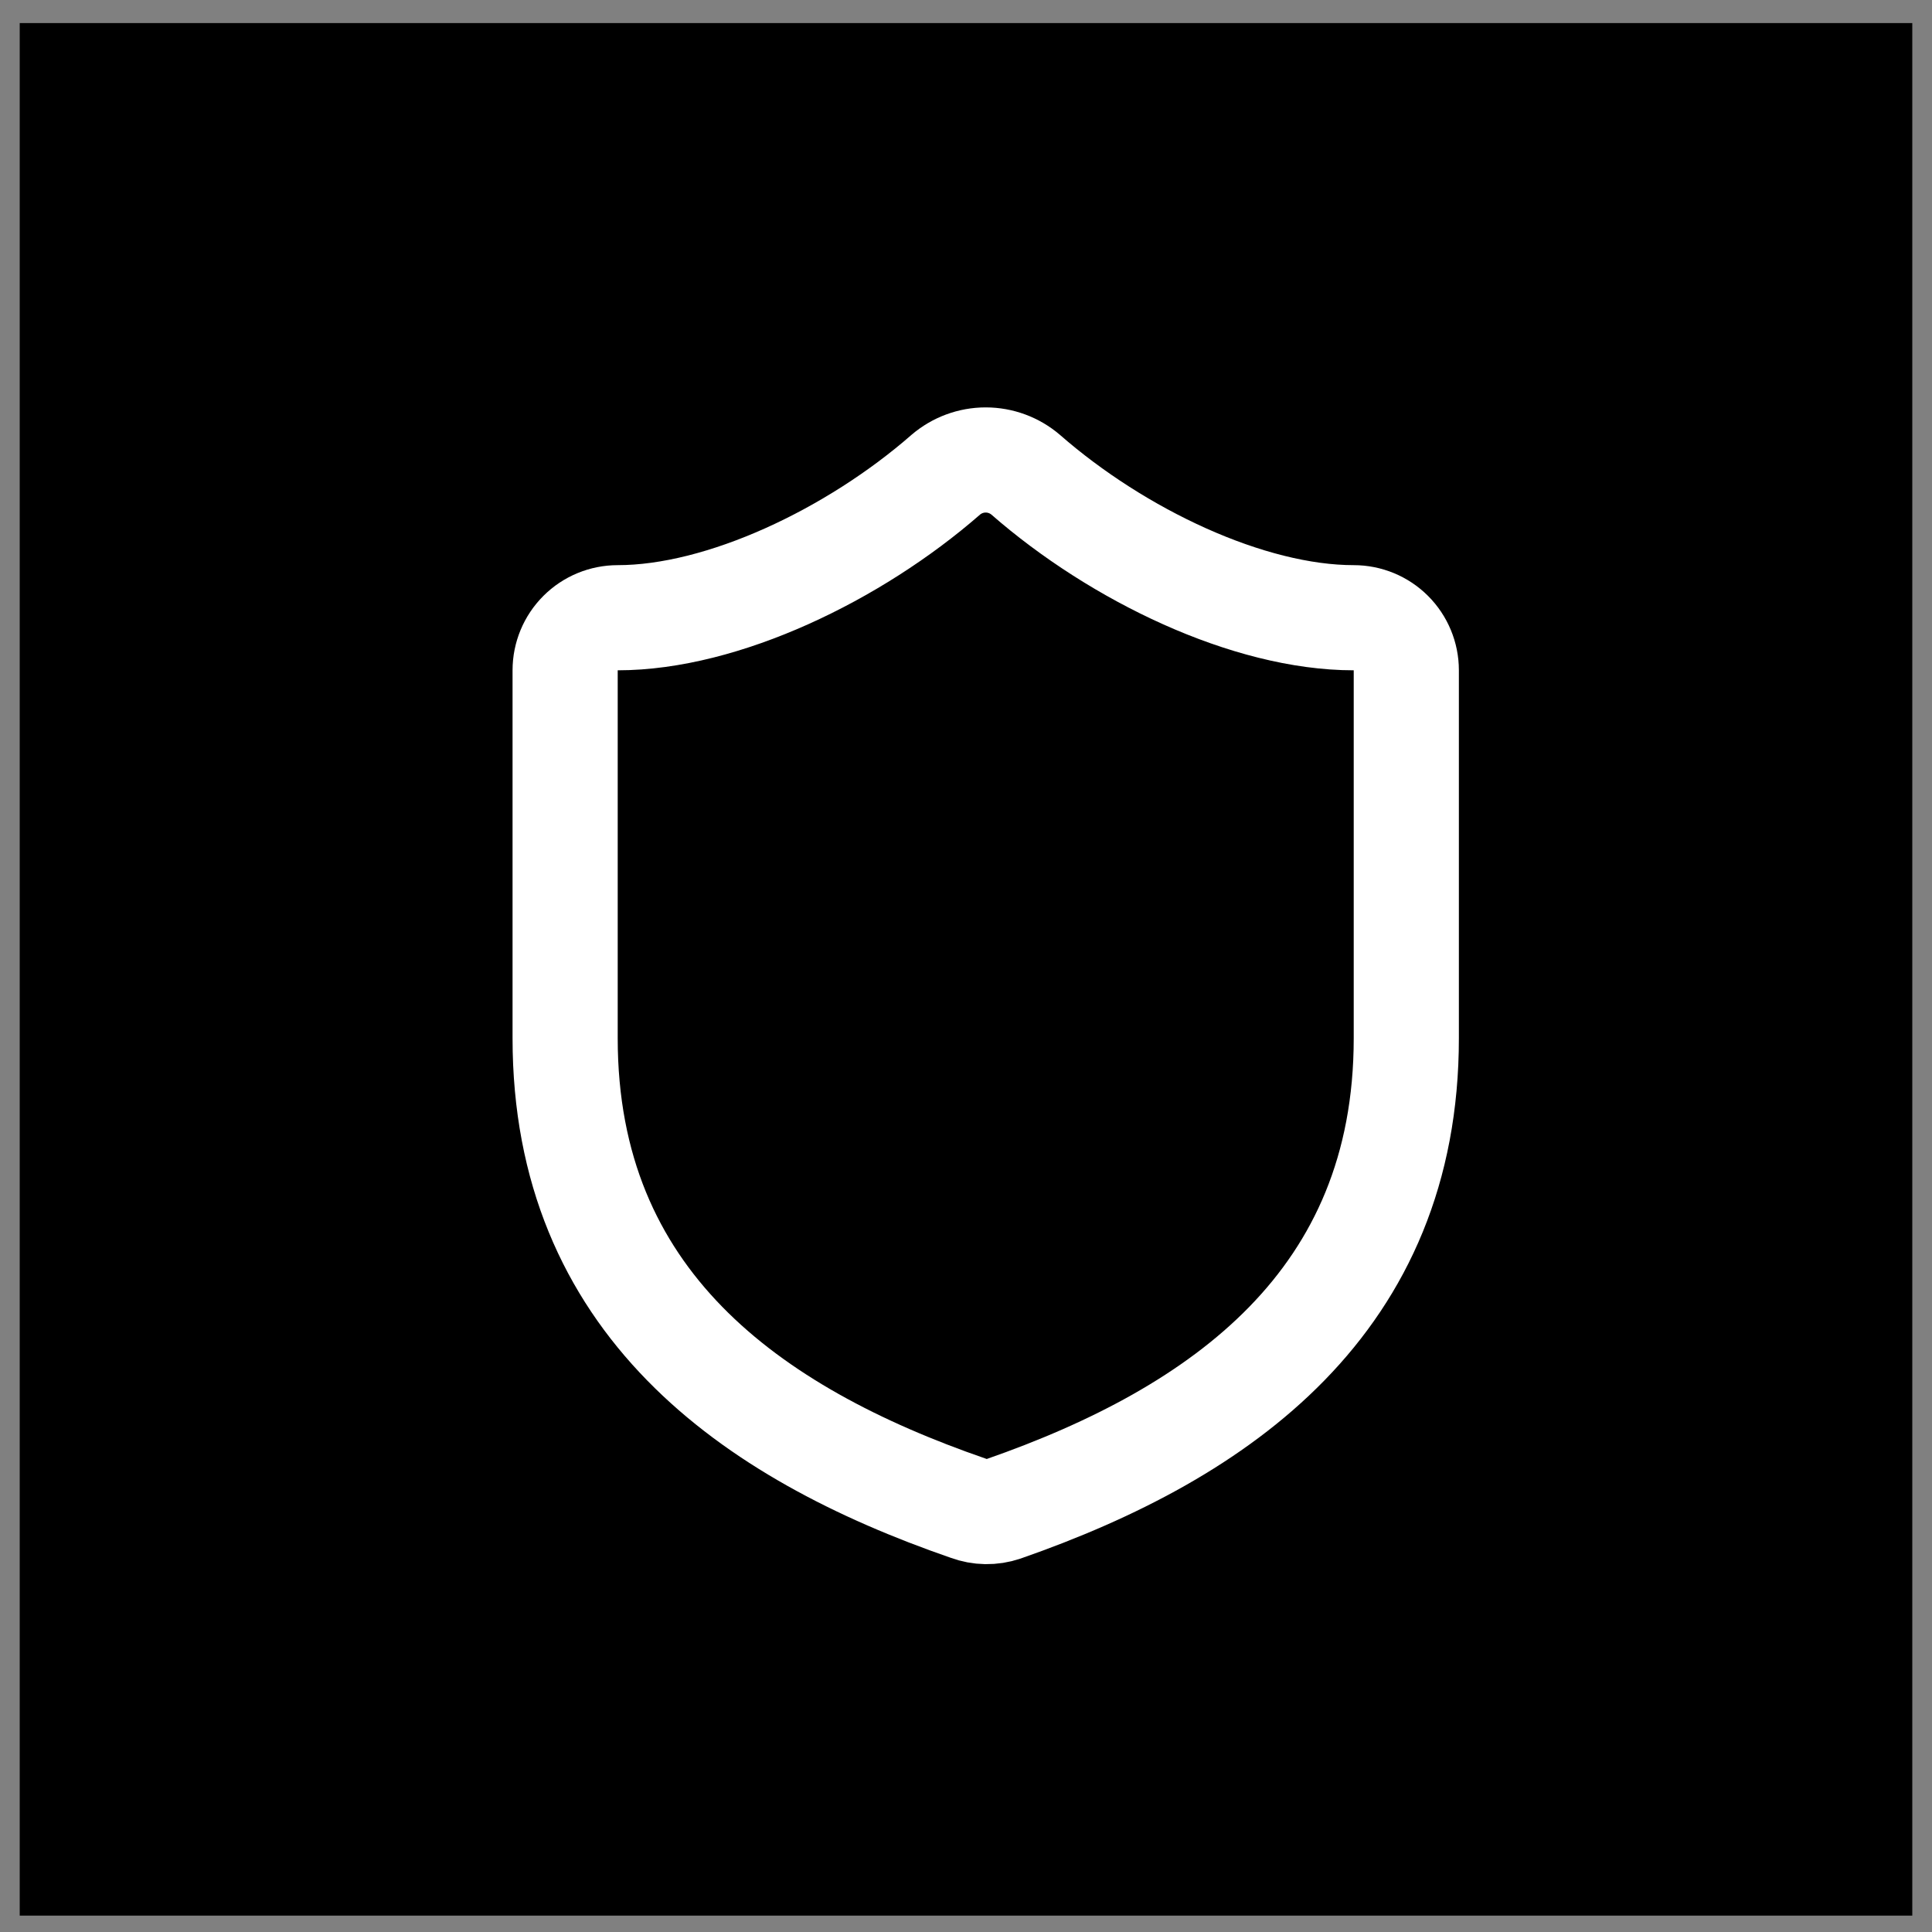 <svg width="49" height="49" viewBox="0 0 49 49" fill="none" xmlns="http://www.w3.org/2000/svg">
<rect x="0" y="0" width="49" height="49" fill="#808080" stroke="none"/>
<g clip-path="url(#clip0_26_494)">
<g clip-path="url(#clip1_26_494)">
<g clip-path="url(#clip2_26_494)">
<path d="M48.5 0.585H0.5V48.585H48.5V0.585Z" fill="black"/>
<path d="M35.667 26.333C35.667 33 31 36.333 25.453 38.267C25.163 38.365 24.847 38.36 24.56 38.253C19 36.333 14.333 33 14.333 26.333V17C14.333 16.646 14.474 16.307 14.724 16.057C14.974 15.807 15.313 15.667 15.667 15.667C18.333 15.667 21.667 14.067 23.987 12.04C24.269 11.799 24.628 11.666 25 11.666C25.372 11.666 25.731 11.799 26.013 12.04C28.347 14.08 31.667 15.667 34.333 15.667C34.687 15.667 35.026 15.807 35.276 16.057C35.526 16.307 35.667 16.646 35.667 17V26.333Z" stroke="white" stroke-width="2.667" stroke-linecap="round" stroke-linejoin="round"/>
</g>
</g>
</g>
<defs>
<clipPath id="clip0_26_494">
<rect width="48" height="48" fill="white" transform="translate(0.5 0.585)"/>
</clipPath>
<clipPath id="clip1_26_494">
<rect width="48" height="48" fill="white" transform="translate(0.5 0.585)"/>
</clipPath>
<clipPath id="clip2_26_494">
<rect width="48" height="48" fill="white" transform="translate(0.5 0.585)"/>
</clipPath>
</defs>
</svg>
